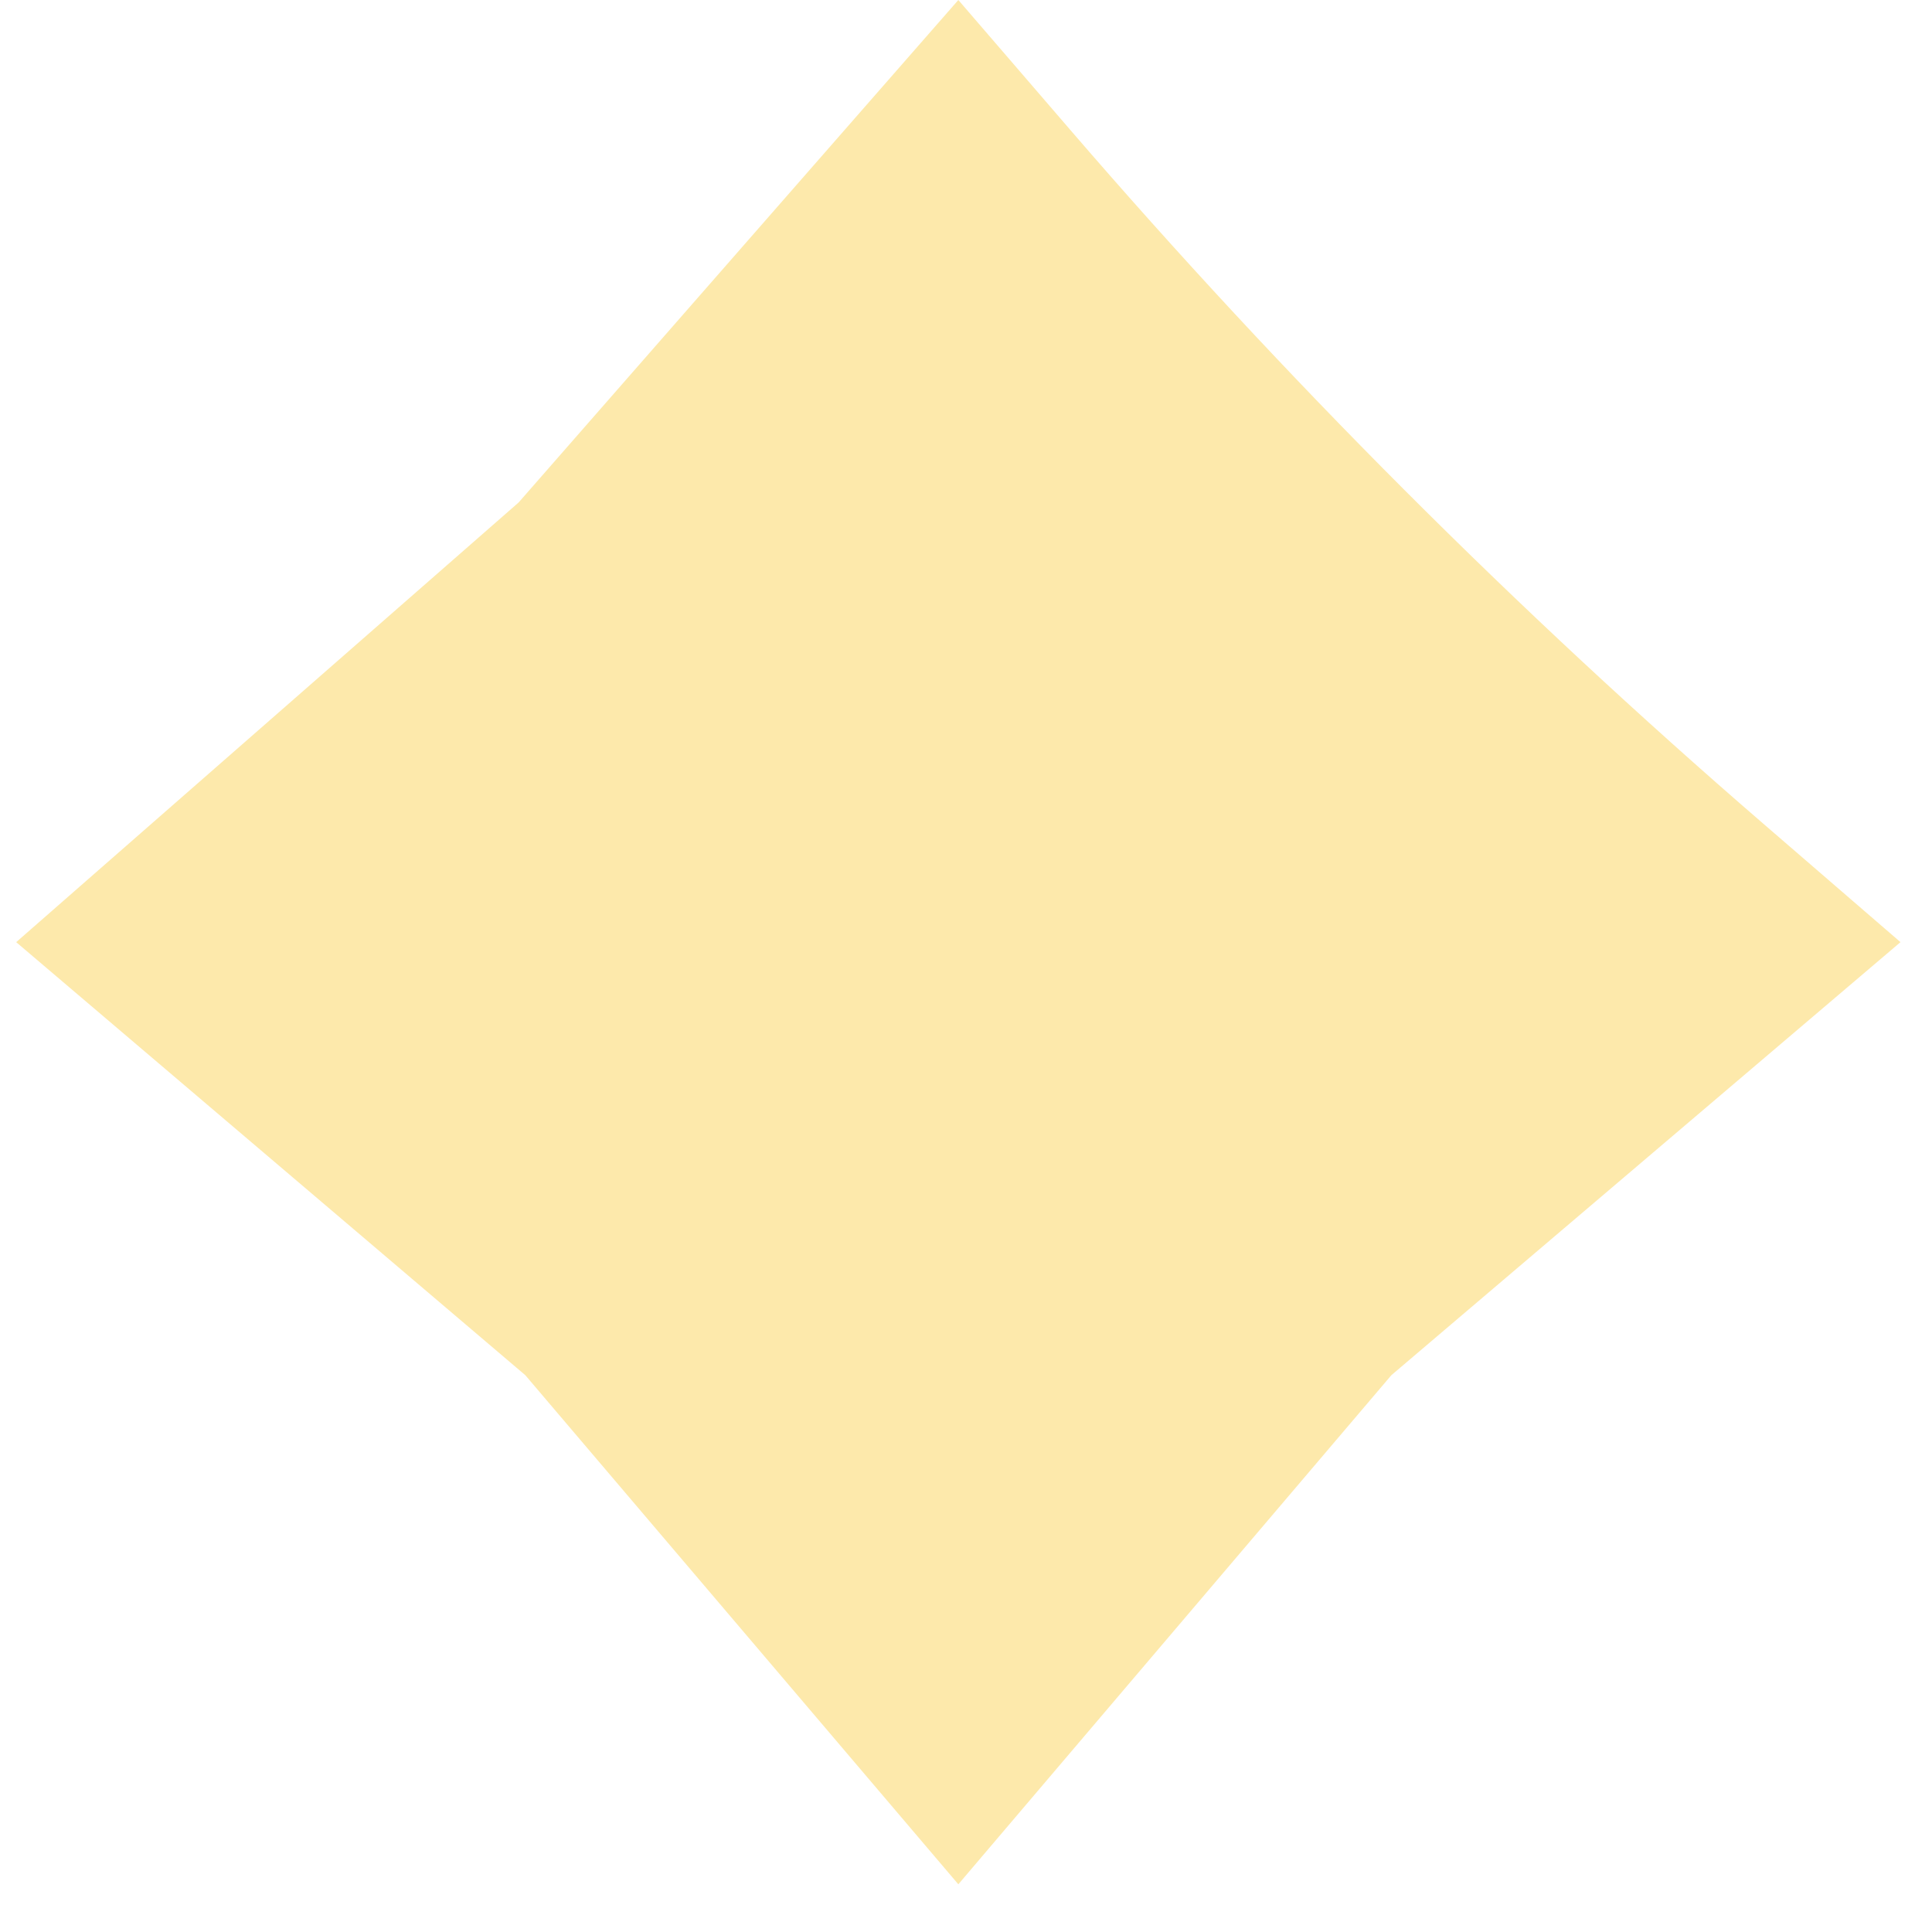 <?xml version="1.0" encoding="UTF-8"?> <svg xmlns="http://www.w3.org/2000/svg" width="29" height="29" viewBox="0 0 29 29" fill="none"> <path d="M14.385 0L16.074 1.96C19.277 5.676 22.749 9.152 26.462 12.359L28.527 14.142L20.885 20.642L14.385 28.284L7.885 20.642L0.243 14.142L7.785 7.542L14.385 0Z" fill="#FDE9AB"></path> </svg> 